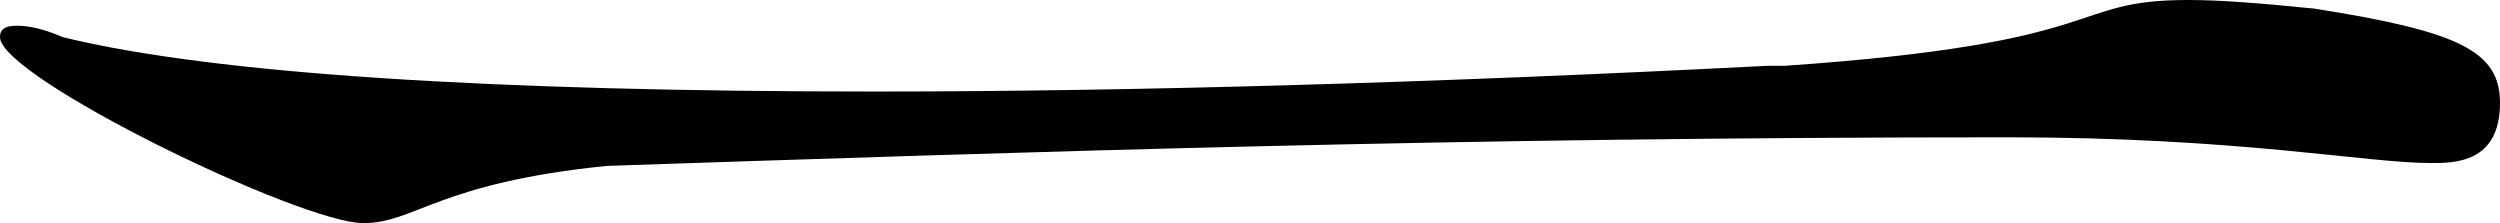 <svg xmlns="http://www.w3.org/2000/svg"  width="52.44" height="4.68" overflow="visible">
<path d="M37.44,1.38C44.4,0.9,43.32,0,45.9,0c0.66,0,1.44,0.06,2.641,0.18c3.06,0.48,3.899,0.9,3.899,1.98
					c0,1.26-0.96,1.26-1.439,1.26c-1.381,0-4.021-0.54-8.88-0.54c-11.64,0-20.4,0.3-29.4,0.6c-3.54,0.36-4.02,1.2-5.1,1.2
					C6.3,4.68,0,1.62,0,0.78C0,0.6,0.12,0.54,0.36,0.54c0.24,0,0.54,0.06,0.96,0.24c3.18,0.78,9.12,1.14,17.04,1.14
					c5.4,0,11.7-0.18,18.72-0.54H37.44z"/>
</svg>
